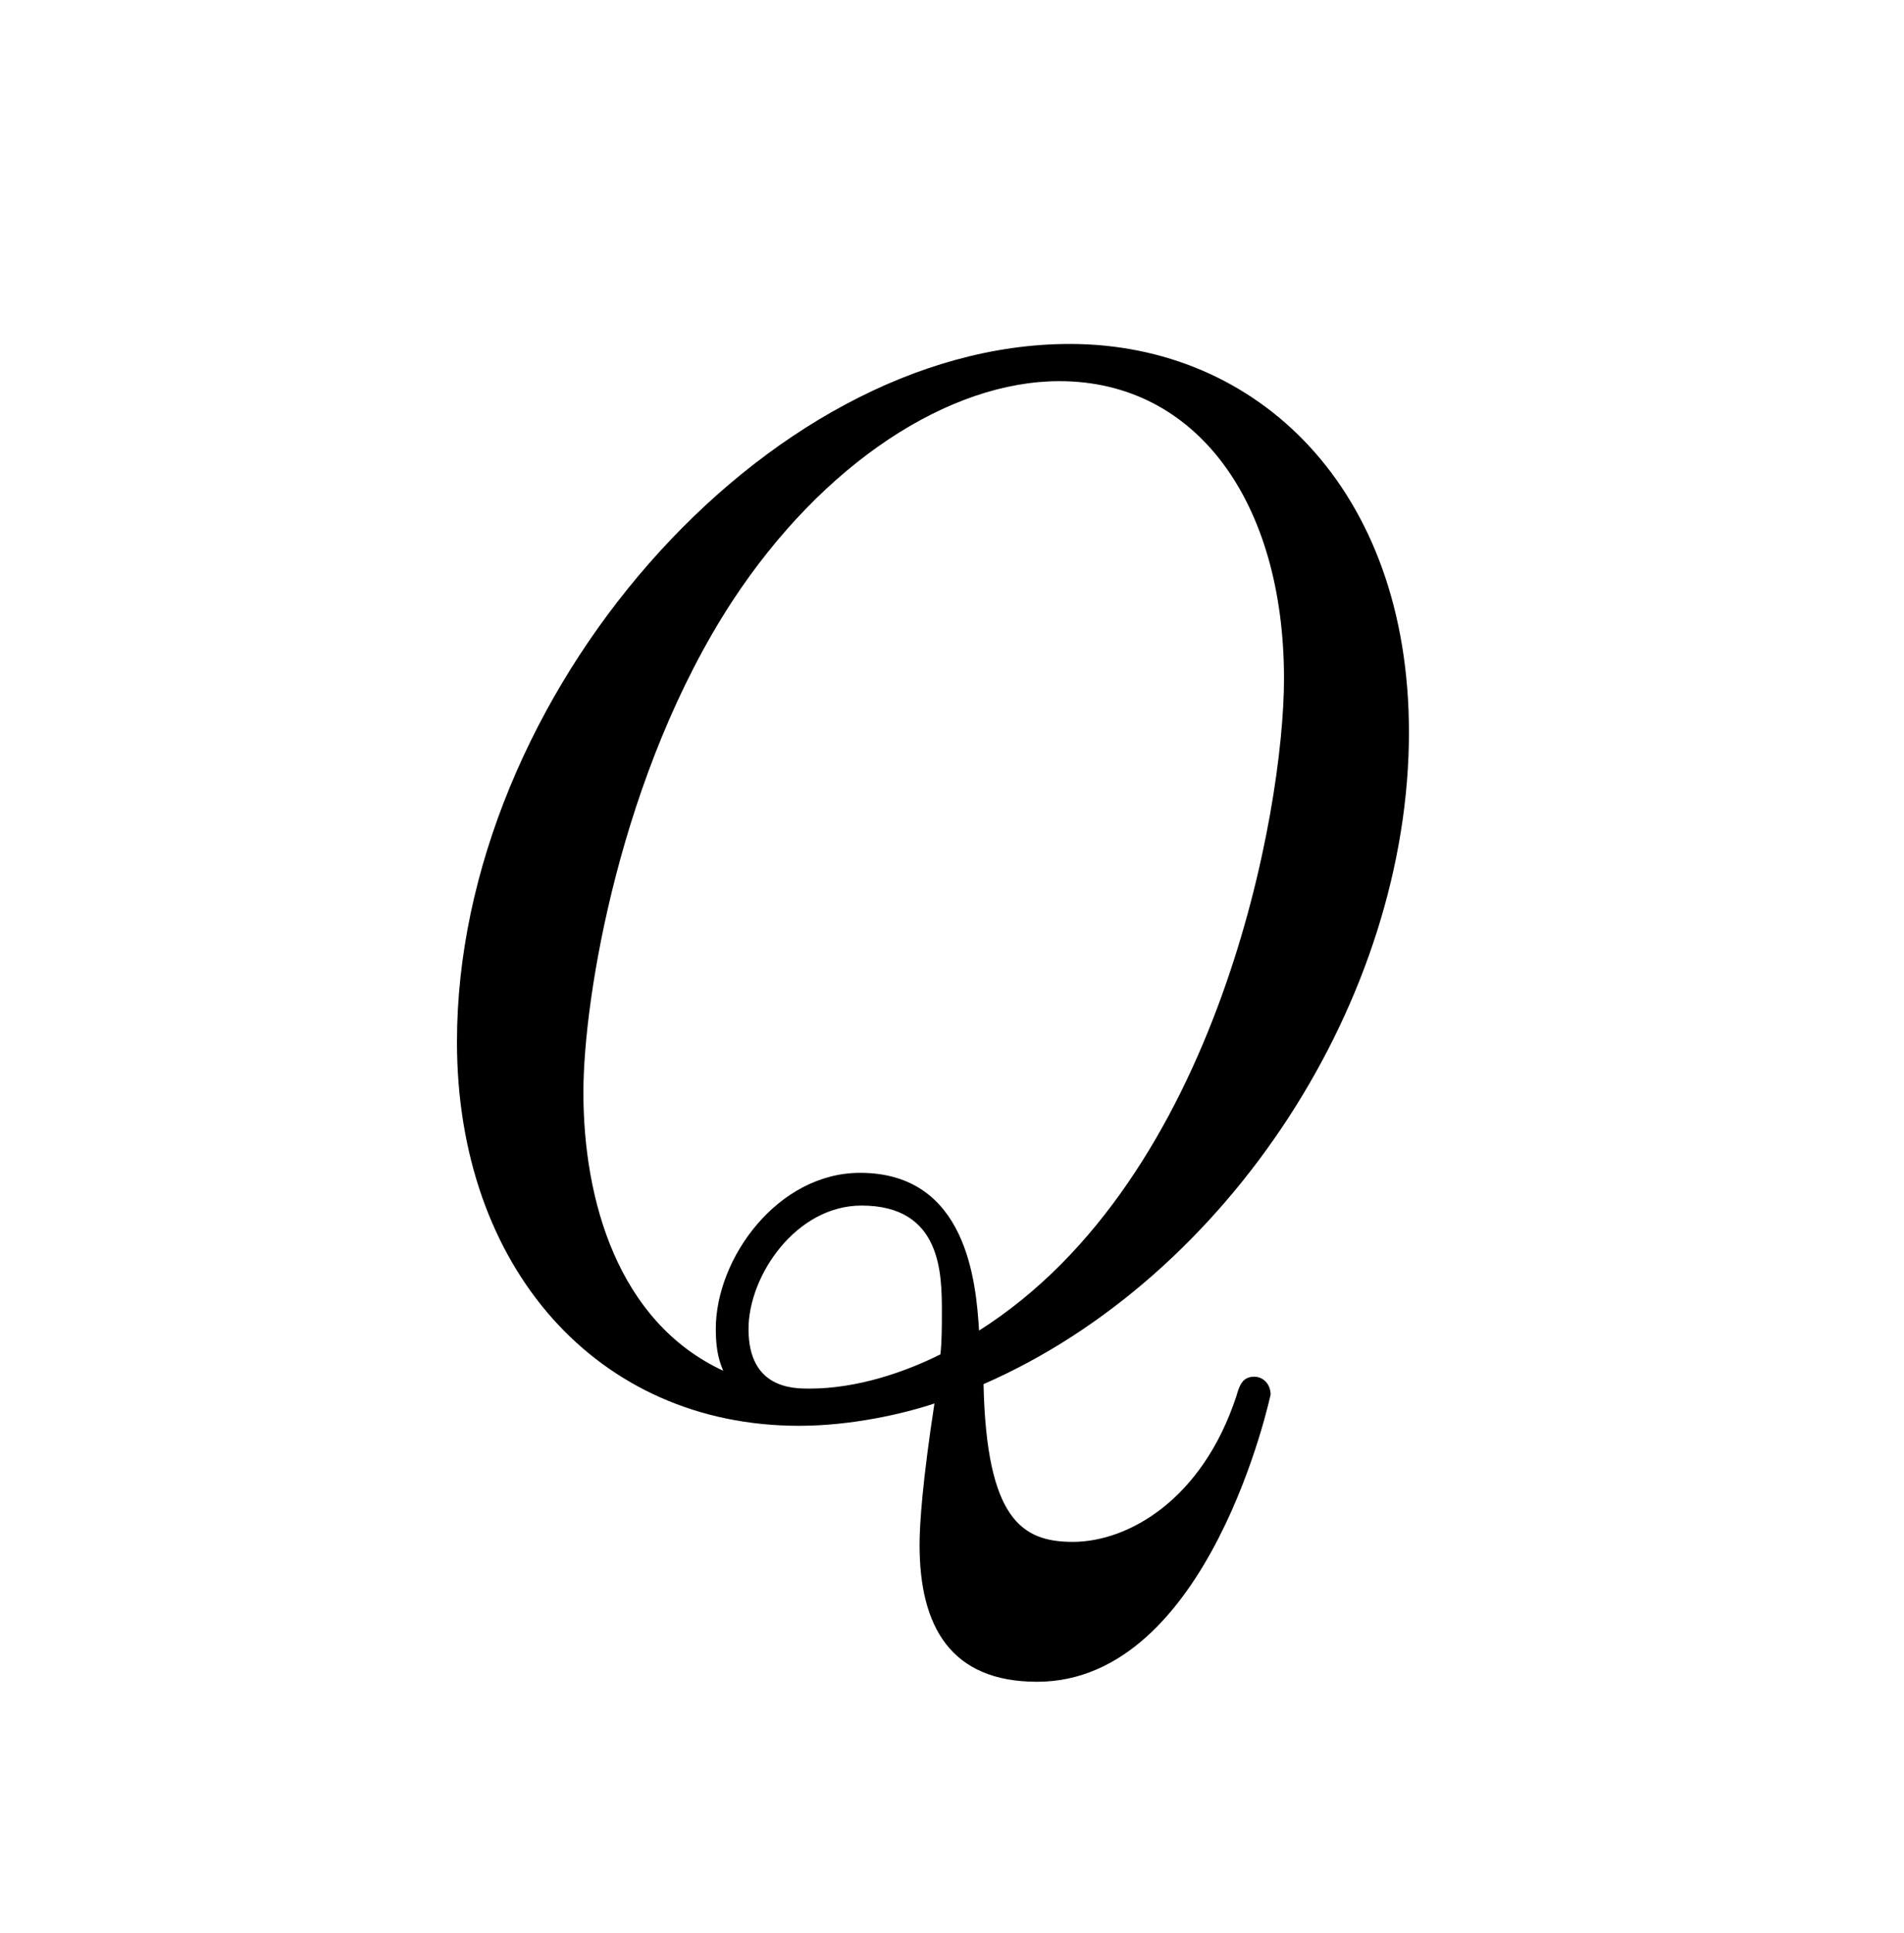 <svg
  width="201"
  height="204"
  viewBox="0 0 201 204"
  fill="none"
  xmlns="http://www.w3.org/2000/svg"
>
  <path
    d="M134.135 147.157C134.135 147.157 127.697 177.464 109.481 177.464C100.374 177.464 97.076 171.653 97.076 163.017C97.076 160.819 97.39 156.265 98.646 148.099C95.349 149.198 89.853 150.455 84.357 150.455C63.001 150.455 48.24 133.653 48.24 109.941C48.24 73.511 80.745 36.295 112.936 36.295C132.722 36.295 148.738 51.527 148.738 77.279C148.738 105.387 129.738 134.752 103.828 146.058C104.142 160.347 107.911 162.703 113.25 162.703C119.06 162.703 126.912 158.306 130.523 147.314C130.837 146.215 131.151 145.273 132.407 145.273C133.35 145.273 134.135 146.058 134.135 147.157ZM135.548 71.626C135.548 52.94 126.283 40.221 111.837 40.221C100.217 40.221 86.869 48.857 77.29 63.461C65.513 81.519 61.588 105.23 61.588 115.28C61.588 126.586 65.199 139.463 76.348 144.645C76.034 143.859 75.563 142.76 75.563 140.248C75.563 132.71 82.158 123.76 90.795 123.76C102.101 123.76 103.043 135.38 103.357 140.405C128.639 124.388 135.548 85.445 135.548 71.626ZM99.275 142.917C99.431 141.661 99.431 139.777 99.431 138.52C99.431 134.438 99.431 127.214 90.952 127.214C84.043 127.214 79.018 134.595 79.018 140.248C79.018 146.529 83.729 146.529 85.456 146.529C90.481 146.529 95.506 144.802 99.275 142.917Z"
    fill="black"
  />
</svg>
